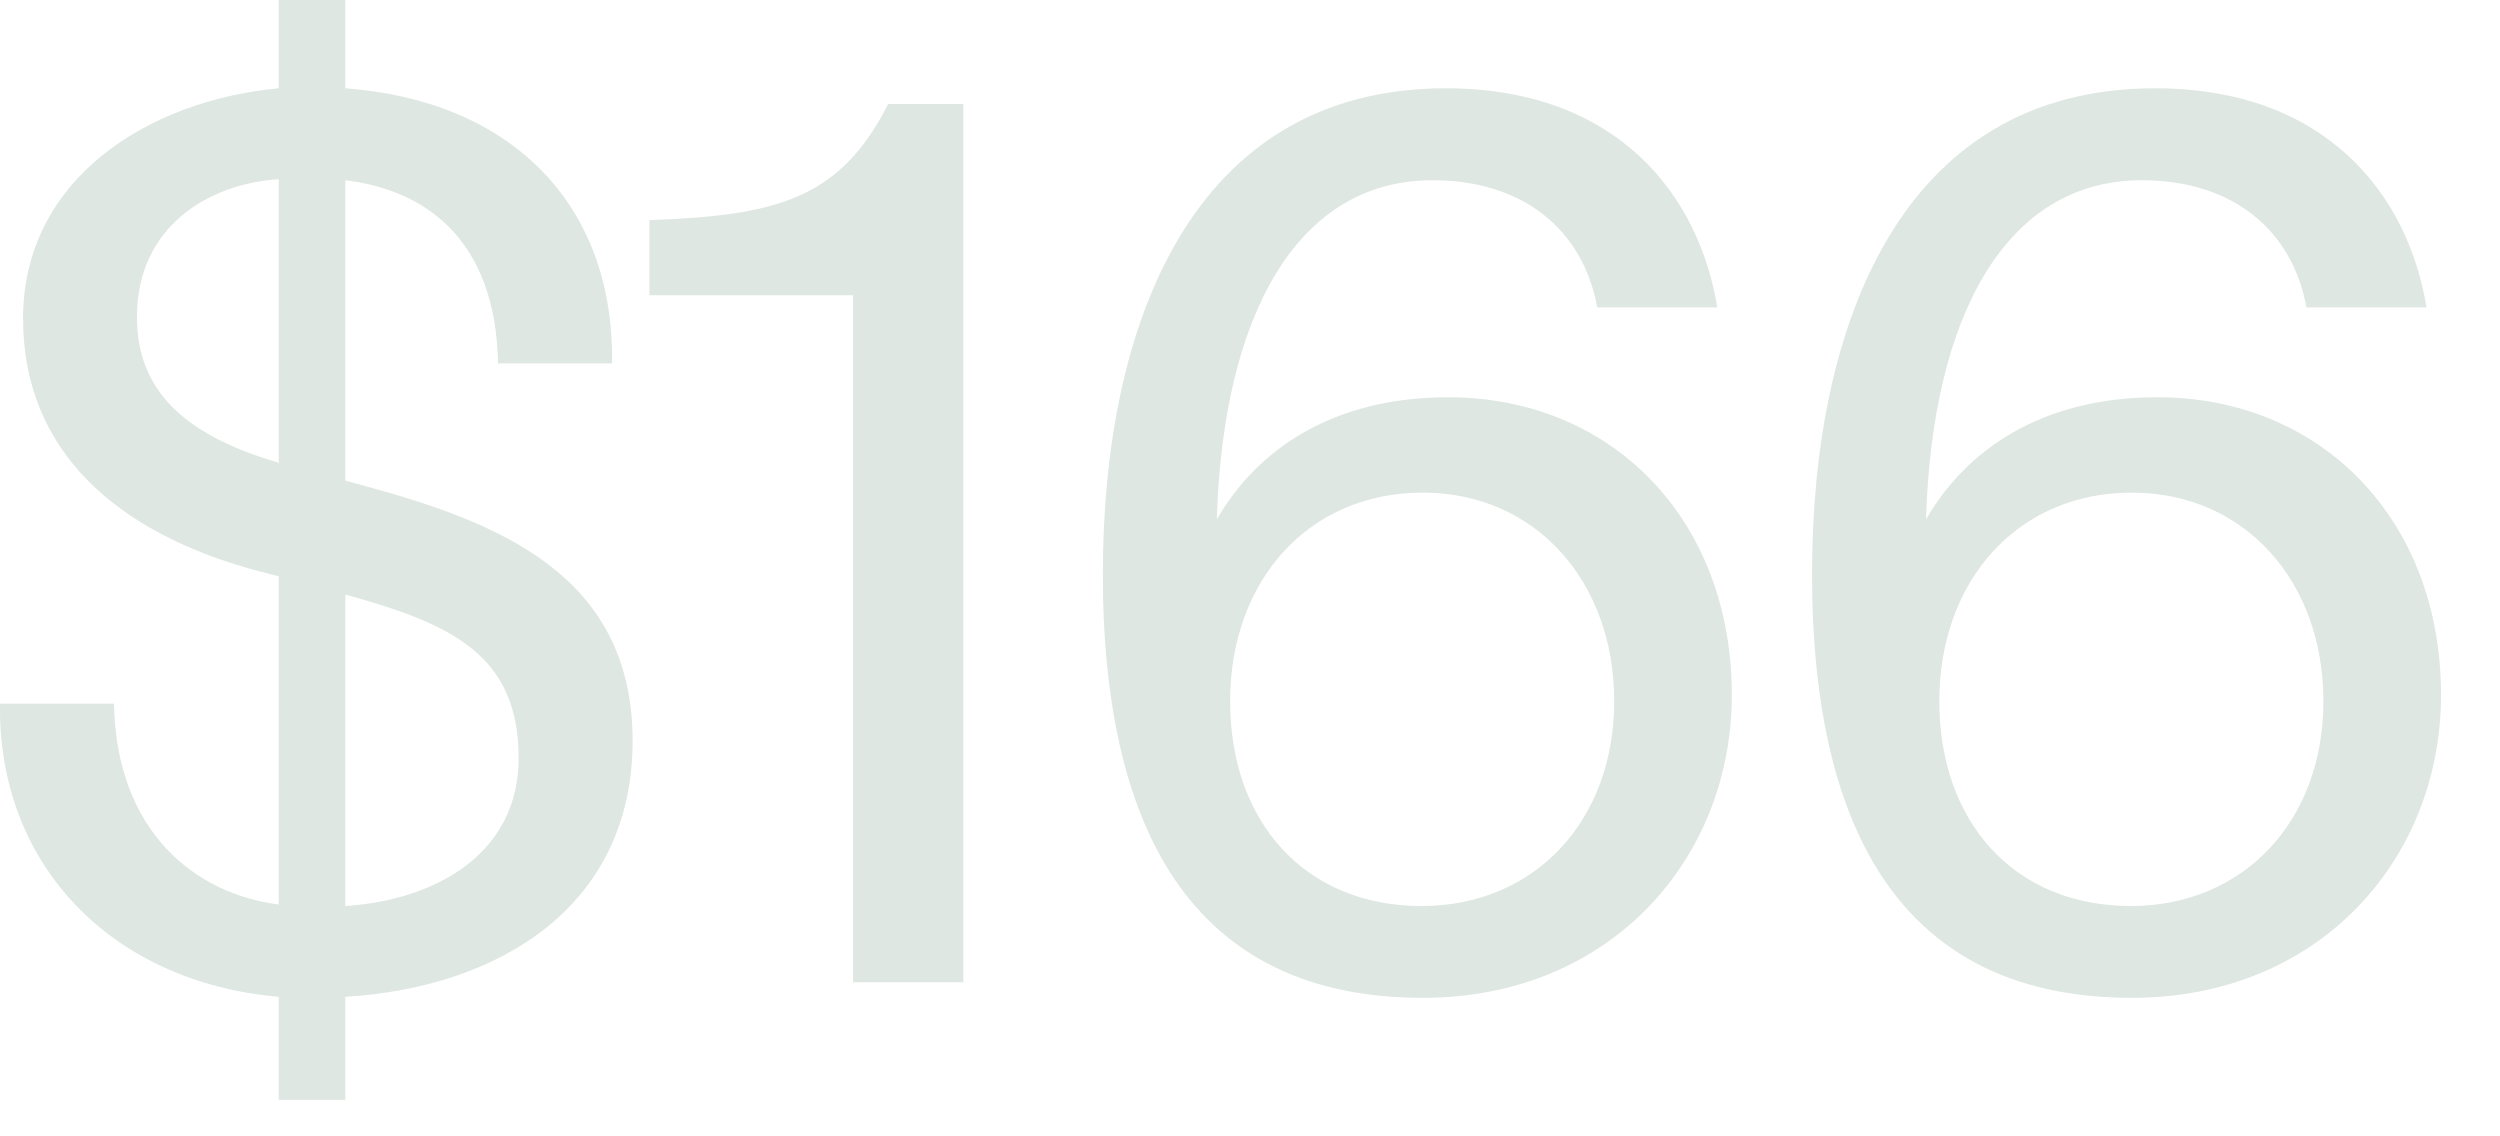 <?xml version="1.0" encoding="utf-8"?>
<svg xmlns="http://www.w3.org/2000/svg" fill="none" height="100%" overflow="visible" preserveAspectRatio="none" style="display: block;" viewBox="0 0 22 10" width="100%">
<path d="M3.039 0H2.453V0.777C1.301 0.884 0.203 1.577 0.203 2.803C0.203 3.998 1.067 4.69 2.218 5.01L2.453 5.072V7.96C1.717 7.866 1.024 7.32 1.003 6.192H0C-0.021 7.609 0.981 8.644 2.453 8.772V9.679H3.039V8.772C4.415 8.688 5.567 7.96 5.567 6.52C5.567 5.05 4.372 4.593 3.199 4.273L3.039 4.229V1.586C3.733 1.67 4.362 2.096 4.383 3.198H5.386C5.407 1.79 4.49 0.884 3.039 0.777V0ZM2.442 4.069C1.611 3.824 1.205 3.429 1.205 2.789C1.205 2.003 1.824 1.617 2.453 1.577V4.082L2.442 4.069ZM3.039 5.232C3.978 5.49 4.564 5.765 4.564 6.672C4.564 7.502 3.85 7.92 3.039 7.973V5.232ZM7.507 8.644H8.477V0.915H7.816C7.389 1.759 6.824 1.897 5.715 1.937V2.598H7.507V8.644ZM10.708 4.571C10.761 2.78 11.411 1.586 12.606 1.586C13.395 1.586 13.928 2.012 14.056 2.705H15.112C14.952 1.723 14.237 0.777 12.723 0.777C10.484 0.777 9.705 2.865 9.705 5.05C9.705 7.44 10.59 8.781 12.521 8.781C14.173 8.781 15.24 7.555 15.24 6.116C15.24 4.571 14.184 3.496 12.744 3.496C11.721 3.496 11.059 3.962 10.708 4.571ZM12.51 7.973C11.486 7.973 10.825 7.236 10.825 6.17C10.825 5.117 11.507 4.335 12.521 4.335C13.512 4.335 14.205 5.117 14.205 6.17C14.205 7.227 13.502 7.973 12.51 7.973ZM16.949 4.571C17.002 2.78 17.652 1.586 18.847 1.586C19.636 1.586 20.169 2.012 20.297 2.705H21.353C21.193 1.723 20.478 0.777 18.964 0.777C16.725 0.777 15.946 2.865 15.946 5.05C15.946 7.44 16.831 8.781 18.761 8.781C20.414 8.781 21.481 7.555 21.481 6.116C21.481 4.571 20.425 3.496 18.985 3.496C17.962 3.496 17.3 3.962 16.949 4.571ZM18.751 7.973C17.727 7.973 17.066 7.236 17.066 6.17C17.066 5.117 17.748 4.335 18.761 4.335C19.753 4.335 20.446 5.117 20.446 6.17C20.446 7.227 19.742 7.973 18.751 7.973Z" fill="#DEE7E1" id="Vector"/>
</svg>
